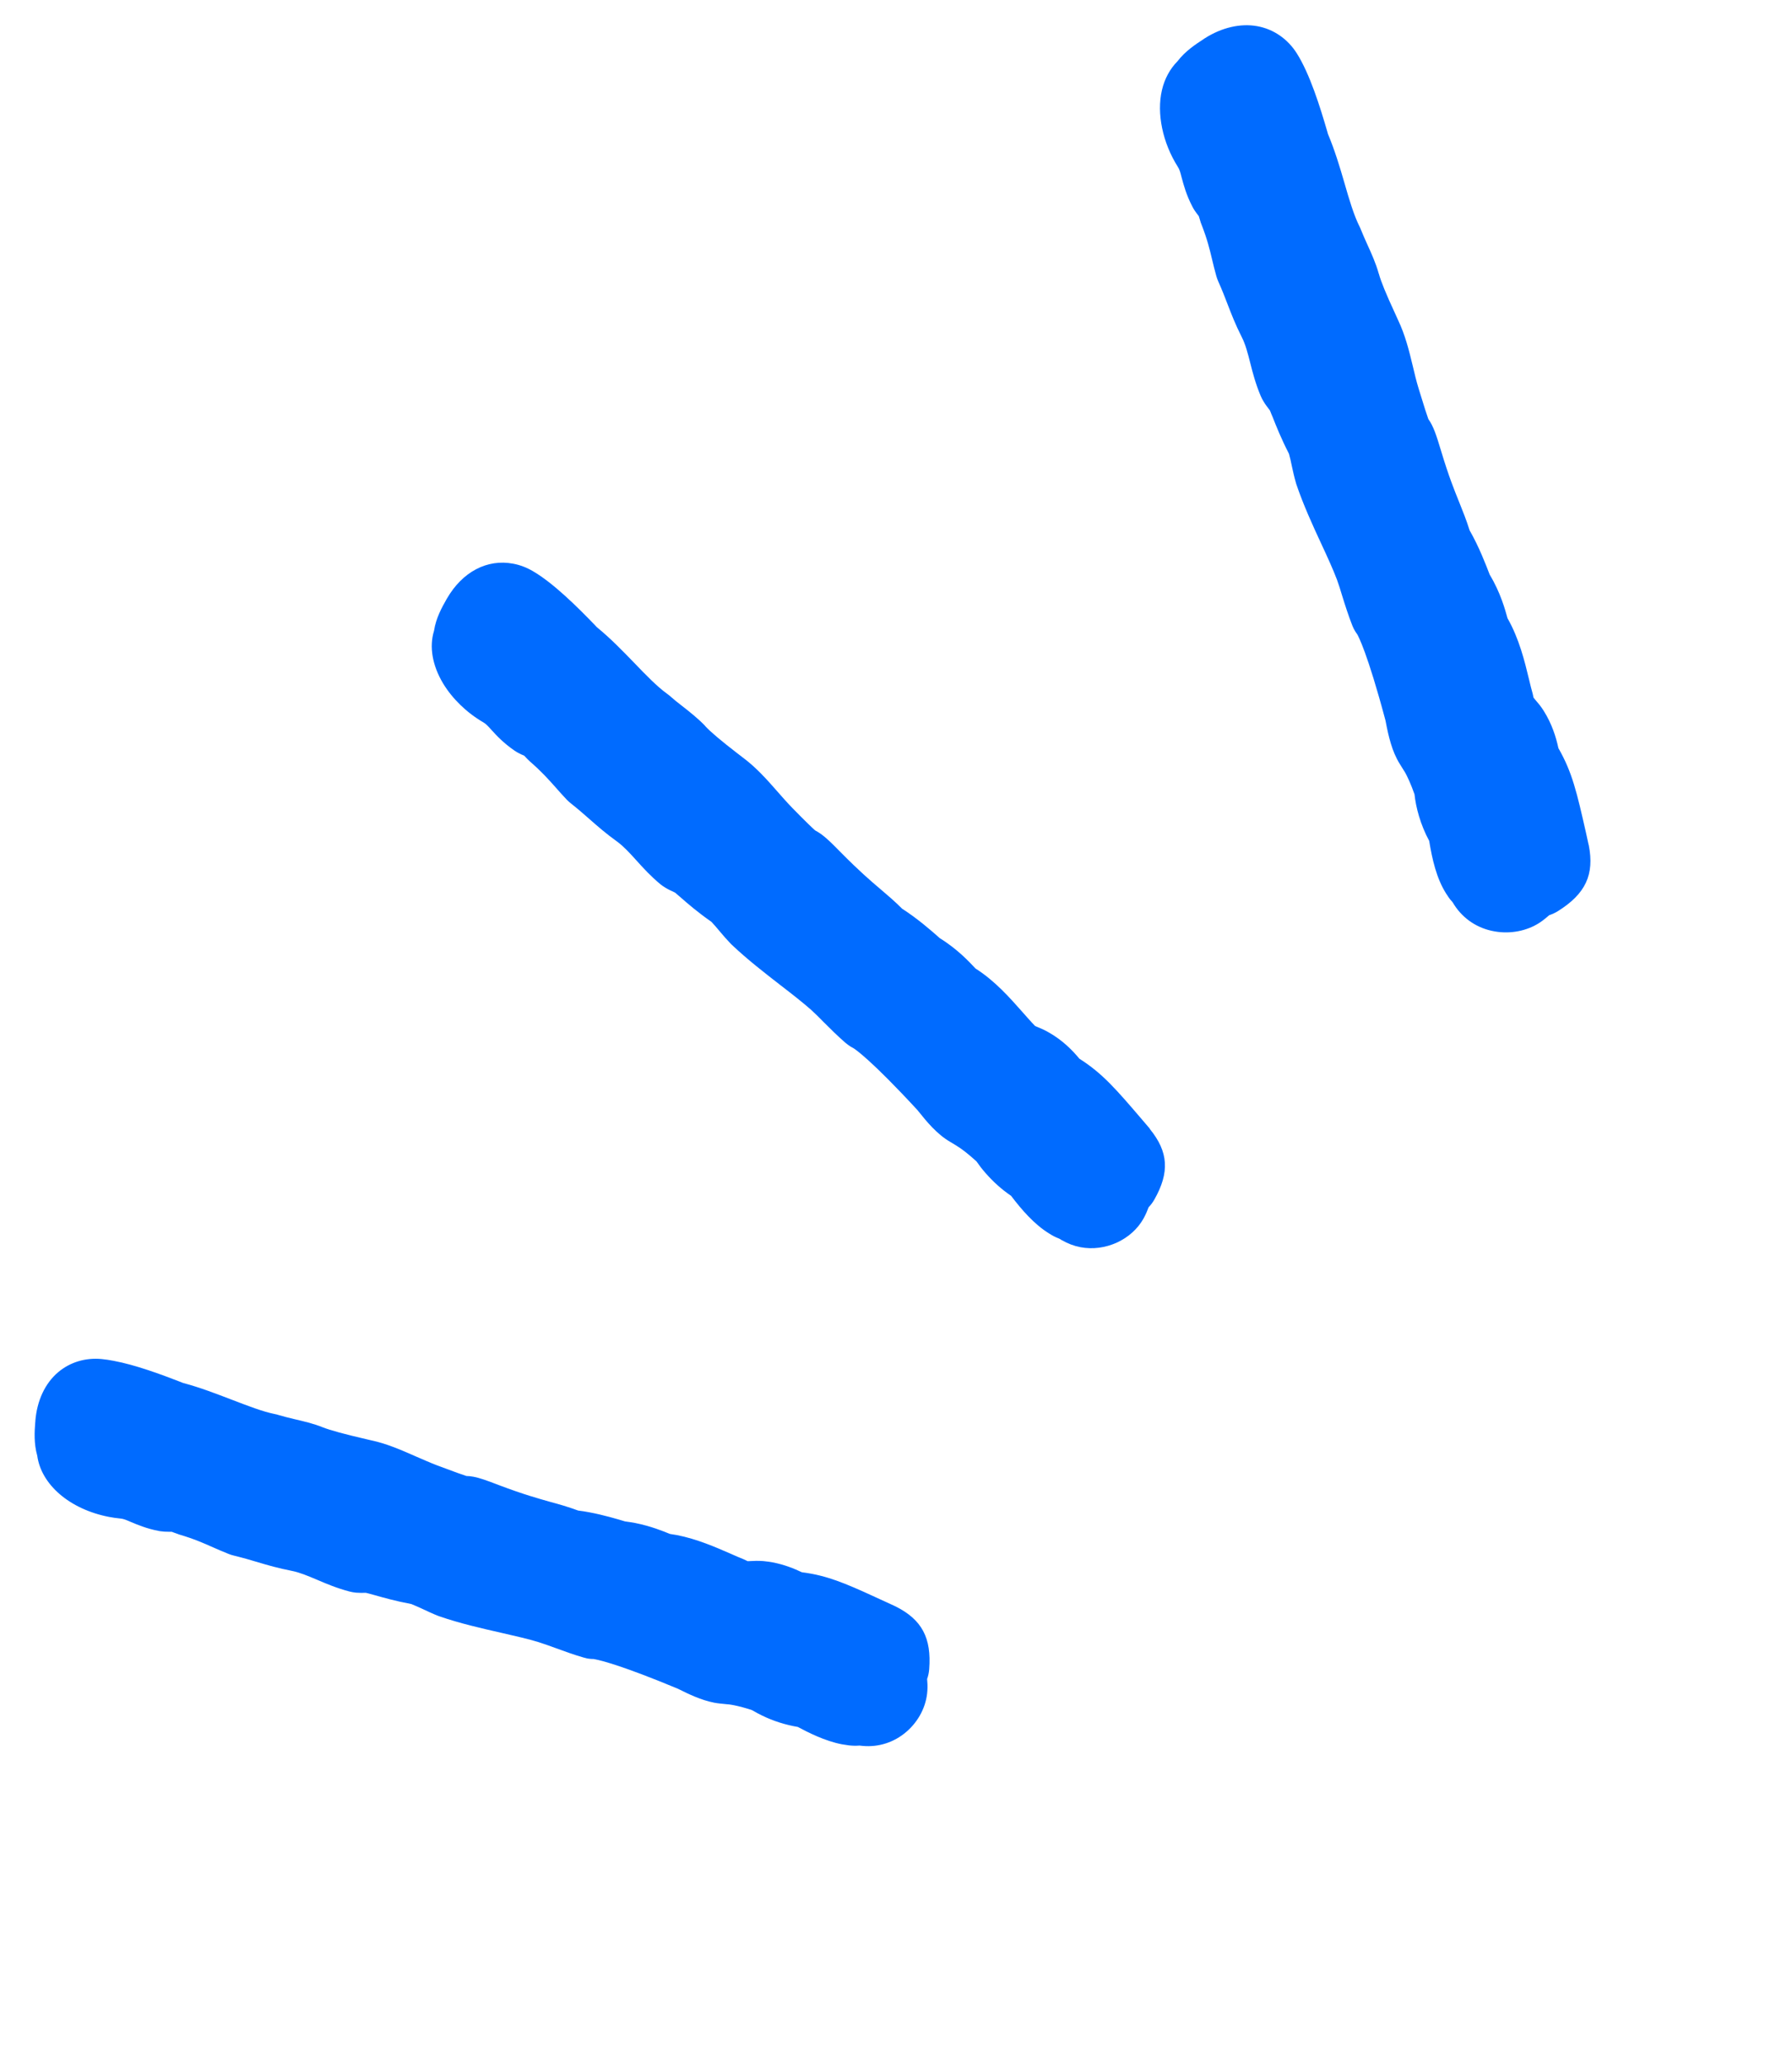 <svg xmlns="http://www.w3.org/2000/svg" width="46" height="53" viewBox="0 0 46 53" fill="none"><path d="M23.798 43.089C23.828 43.007 23.845 42.923 23.852 42.835C23.914 42.033 23.666 41.565 22.995 41.227C22.985 41.222 22.972 41.215 22.962 41.211L22.747 41.112C21.892 40.718 21.418 40.498 20.839 40.387C20.757 40.371 20.67 40.359 20.583 40.347C20.388 40.254 20.134 40.151 19.836 40.094C19.762 40.08 19.684 40.07 19.607 40.062C19.601 40.063 19.594 40.059 19.588 40.06C19.458 40.051 19.348 40.055 19.269 40.06C19.235 40.06 19.203 40.063 19.192 40.063C19.159 40.048 19.125 40.03 19.091 40.015C18.989 39.975 18.871 39.923 18.747 39.868C18.366 39.702 17.89 39.494 17.379 39.394C17.319 39.383 17.256 39.373 17.197 39.364C17.024 39.293 16.706 39.163 16.303 39.083C16.217 39.067 16.13 39.054 16.043 39.042C15.863 38.988 15.503 38.879 15.129 38.809C15.03 38.79 14.937 38.775 14.842 38.764C14.572 38.665 14.354 38.603 14.123 38.541C13.807 38.451 13.447 38.353 12.814 38.114C12.467 37.98 12.301 37.924 12.159 37.897C12.089 37.883 12.026 37.878 11.972 37.877C11.886 37.849 11.68 37.778 11.214 37.602C11.03 37.531 10.846 37.449 10.67 37.373C10.305 37.213 9.931 37.046 9.52 36.96L9.413 36.935C8.852 36.806 8.475 36.703 8.283 36.627C8.04 36.529 7.791 36.473 7.549 36.416C7.405 36.381 7.271 36.349 7.156 36.314C7.123 36.303 7.091 36.294 7.056 36.288C6.744 36.226 6.36 36.076 5.952 35.92C5.551 35.767 5.136 35.605 4.701 35.49C4.686 35.486 4.67 35.478 4.649 35.469C4.138 35.271 3.478 35.026 2.919 34.922C2.811 34.901 2.707 34.885 2.61 34.876C2.193 34.836 1.8 34.956 1.496 35.211C1.157 35.497 0.949 35.94 0.907 36.467C0.907 36.467 0.908 36.469 0.908 36.474L0.904 36.506C0.887 36.727 0.866 37.038 0.956 37.355C1.057 38.095 1.783 38.73 2.799 38.927C2.894 38.945 2.99 38.959 3.086 38.968C3.17 38.975 3.228 39 3.367 39.06C3.535 39.13 3.763 39.227 4.074 39.287L4.108 39.293C4.145 39.298 4.183 39.303 4.218 39.305C4.291 39.308 4.355 39.309 4.407 39.308C4.426 39.314 4.449 39.325 4.468 39.331L4.533 39.354C4.553 39.363 4.577 39.37 4.598 39.378C4.988 39.493 5.221 39.598 5.469 39.708C5.598 39.764 5.728 39.822 5.876 39.88C5.918 39.897 5.96 39.909 6.005 39.92C6.262 39.983 6.45 40.039 6.63 40.093C6.876 40.167 7.133 40.241 7.497 40.313C7.697 40.353 7.899 40.439 8.135 40.538C8.376 40.642 8.65 40.757 8.97 40.841C9.025 40.856 9.084 40.865 9.14 40.871C9.231 40.877 9.307 40.878 9.361 40.875C9.372 40.875 9.383 40.875 9.394 40.875C9.435 40.885 9.522 40.908 9.601 40.93C9.824 40.993 10.134 41.083 10.559 41.163C10.653 41.2 10.752 41.246 10.855 41.293C10.976 41.35 11.104 41.41 11.248 41.467C11.263 41.472 11.273 41.476 11.288 41.481C11.809 41.661 12.373 41.789 12.871 41.902C13.227 41.984 13.563 42.059 13.826 42.141C13.959 42.182 14.11 42.238 14.269 42.295C14.485 42.374 14.73 42.464 14.982 42.536C15.04 42.554 15.1 42.566 15.159 42.57C15.175 42.571 15.199 42.574 15.232 42.573C15.237 42.574 15.252 42.575 15.276 42.581C15.448 42.614 16.001 42.754 17.393 43.333L17.439 43.355C17.66 43.465 17.994 43.629 18.331 43.694C18.383 43.704 18.433 43.711 18.481 43.716L18.678 43.736C18.678 43.736 18.694 43.736 18.698 43.737C18.722 43.739 18.768 43.746 18.833 43.758C18.971 43.785 19.137 43.83 19.301 43.884C19.392 43.939 19.478 43.982 19.552 44.019C19.847 44.165 20.162 44.263 20.48 44.317C20.735 44.453 21.171 44.678 21.611 44.762C21.671 44.773 21.73 44.782 21.787 44.789C21.848 44.796 21.944 44.805 22.064 44.795C22.097 44.799 22.126 44.802 22.15 44.804C22.556 44.84 22.952 44.712 23.265 44.443C23.583 44.171 23.781 43.784 23.805 43.388C23.814 43.275 23.807 43.173 23.799 43.091" fill="#006BFF"></path><path d="M29.52 28.973C29.52 28.973 29.51 28.958 29.506 28.953L29.337 28.755C28.649 27.951 28.304 27.548 27.707 27.168C27.532 26.956 27.282 26.701 26.937 26.503C26.816 26.431 26.713 26.389 26.634 26.356C26.603 26.343 26.572 26.331 26.564 26.325L26.559 26.317C26.536 26.295 26.514 26.268 26.49 26.244C26.415 26.163 26.332 26.069 26.245 25.97C25.928 25.613 25.544 25.173 25.041 24.854C24.888 24.691 24.578 24.355 24.126 24.077C23.934 23.906 23.555 23.573 23.158 23.32C22.954 23.116 22.778 22.969 22.597 22.814C22.346 22.601 22.064 22.36 21.587 21.878C21.286 21.571 21.121 21.412 20.924 21.31C20.857 21.25 20.698 21.102 20.347 20.742C20.206 20.597 20.073 20.447 19.947 20.302C19.686 20.005 19.418 19.702 19.079 19.448L18.928 19.332C18.511 19.011 18.238 18.78 18.109 18.64C18.109 18.64 18.102 18.629 18.1 18.627C17.916 18.436 17.713 18.276 17.518 18.123C17.401 18.034 17.292 17.946 17.204 17.867C17.177 17.844 17.152 17.823 17.122 17.802C16.864 17.616 16.579 17.321 16.279 17.009C15.98 16.7 15.67 16.38 15.321 16.095C15.31 16.084 15.295 16.068 15.278 16.049C14.809 15.562 14.202 14.962 13.679 14.657C13.518 14.563 13.349 14.498 13.175 14.466C12.505 14.338 11.868 14.674 11.471 15.363C11.471 15.363 11.466 15.367 11.466 15.371L11.456 15.389C11.345 15.586 11.191 15.859 11.141 16.188C11.015 16.6 11.098 17.077 11.374 17.538C11.613 17.933 11.979 18.287 12.403 18.535C12.476 18.576 12.513 18.619 12.619 18.735C12.745 18.875 12.921 19.064 13.198 19.256C13.226 19.274 13.253 19.293 13.284 19.31C13.35 19.347 13.41 19.375 13.456 19.392C13.471 19.408 13.493 19.431 13.508 19.447L13.538 19.479C13.559 19.499 13.582 19.521 13.603 19.541C13.911 19.809 14.081 20.002 14.261 20.204C14.349 20.305 14.446 20.413 14.552 20.525C14.582 20.557 14.617 20.586 14.65 20.613C14.855 20.775 15 20.905 15.141 21.028C15.337 21.199 15.54 21.381 15.844 21.599C16.009 21.72 16.16 21.885 16.331 22.074C16.505 22.268 16.702 22.484 16.954 22.693C16.995 22.725 17.038 22.756 17.083 22.782C17.171 22.834 17.247 22.869 17.307 22.896C17.313 22.9 17.323 22.904 17.329 22.907C17.362 22.934 17.428 22.991 17.483 23.039C17.653 23.188 17.903 23.405 18.263 23.657C18.334 23.733 18.404 23.813 18.475 23.9C18.559 24.001 18.65 24.105 18.755 24.215C18.764 24.227 18.779 24.239 18.791 24.25C19.186 24.625 19.642 24.977 20.04 25.286C20.333 25.511 20.608 25.727 20.818 25.912C20.917 26.002 21.031 26.113 21.145 26.231C21.313 26.399 21.502 26.587 21.706 26.764C21.749 26.799 21.794 26.832 21.84 26.861C21.857 26.869 21.878 26.884 21.913 26.902C21.953 26.927 22.353 27.189 23.557 28.494C23.566 28.507 23.575 28.52 23.588 28.533C23.77 28.76 24.044 29.104 24.395 29.305L24.562 29.406C24.562 29.406 24.574 29.413 24.577 29.418C24.694 29.485 24.877 29.632 25.066 29.804C25.134 29.902 25.209 30.001 25.298 30.102C25.492 30.325 25.716 30.526 25.954 30.687C26.224 31.042 26.55 31.423 26.939 31.659C27.007 31.703 27.09 31.748 27.192 31.787C27.212 31.8 27.226 31.809 27.242 31.817L27.246 31.822C27.246 31.822 27.256 31.826 27.261 31.827C27.41 31.914 27.57 31.974 27.733 32.005C28.369 32.127 29.05 31.817 29.356 31.266C29.414 31.162 29.454 31.062 29.484 30.981C29.541 30.923 29.59 30.855 29.631 30.785C30.028 30.084 29.994 29.559 29.516 28.972" fill="#006BFF"></path><path d="M40.78 21.679C40.78 21.679 40.775 21.659 40.773 21.652L40.714 21.38C40.478 20.34 40.36 19.819 40.004 19.2C39.942 18.913 39.837 18.575 39.625 18.239C39.551 18.121 39.477 18.035 39.42 17.97C39.402 17.949 39.378 17.919 39.37 17.909C39.37 17.909 39.367 17.904 39.365 17.901C39.358 17.868 39.35 17.835 39.343 17.801C39.311 17.693 39.282 17.567 39.25 17.436C39.137 16.967 38.997 16.393 38.7 15.87C38.7 15.87 38.7 15.87 38.698 15.868C38.638 15.652 38.52 15.21 38.24 14.747C38.153 14.52 37.966 14.028 37.724 13.609C37.638 13.332 37.548 13.118 37.459 12.892C37.335 12.583 37.191 12.234 36.993 11.574C36.867 11.155 36.795 10.937 36.665 10.754C36.634 10.669 36.564 10.46 36.415 9.969C36.356 9.776 36.309 9.579 36.265 9.391C36.171 9 36.072 8.598 35.886 8.209L35.804 8.028C35.581 7.548 35.446 7.216 35.397 7.033C35.397 7.033 35.395 7.023 35.391 7.018C35.316 6.752 35.205 6.506 35.097 6.27C35.038 6.139 34.982 6.013 34.939 5.905C34.926 5.875 34.914 5.841 34.899 5.814C34.753 5.523 34.635 5.126 34.513 4.701C34.392 4.283 34.263 3.854 34.087 3.436C34.083 3.423 34.079 3.407 34.074 3.388C33.882 2.727 33.622 1.899 33.291 1.373C33.054 0.996 32.689 0.746 32.269 0.671C31.84 0.595 31.362 0.706 30.928 0.982C30.928 0.982 30.923 0.985 30.92 0.987L30.894 1.005C30.704 1.129 30.43 1.305 30.226 1.572C30.034 1.766 29.893 2.023 29.826 2.315C29.687 2.912 29.845 3.665 30.233 4.279C30.279 4.351 30.295 4.408 30.334 4.561C30.384 4.745 30.45 4.999 30.607 5.3C30.617 5.316 30.626 5.333 30.634 5.35C30.682 5.432 30.736 5.498 30.772 5.546C30.779 5.568 30.79 5.599 30.798 5.628L30.809 5.666C30.817 5.695 30.827 5.727 30.84 5.756C30.989 6.136 31.05 6.389 31.113 6.655C31.145 6.791 31.18 6.931 31.223 7.085C31.235 7.13 31.252 7.172 31.269 7.214C31.378 7.457 31.448 7.642 31.517 7.821C31.612 8.066 31.707 8.317 31.878 8.655C31.973 8.843 32.028 9.058 32.092 9.309C32.157 9.567 32.233 9.858 32.364 10.166C32.383 10.211 32.407 10.256 32.433 10.299C32.488 10.391 32.545 10.463 32.586 10.516C32.589 10.521 32.594 10.529 32.6 10.537C32.617 10.578 32.646 10.654 32.675 10.719C32.758 10.929 32.881 11.243 33.087 11.644C33.115 11.74 33.137 11.84 33.159 11.951C33.187 12.081 33.22 12.231 33.265 12.387C33.27 12.399 33.272 12.413 33.276 12.425C33.456 12.957 33.701 13.492 33.92 13.962C34.075 14.295 34.219 14.61 34.319 14.874C34.364 14.996 34.408 15.138 34.453 15.288C34.526 15.524 34.612 15.794 34.716 16.059C34.736 16.111 34.763 16.161 34.793 16.21C34.803 16.225 34.818 16.246 34.839 16.277C34.865 16.32 35.099 16.745 35.563 18.482L35.57 18.515C35.642 18.891 35.73 19.282 35.931 19.603L36.038 19.775C36.038 19.775 36.043 19.782 36.047 19.788C36.122 19.908 36.226 20.143 36.31 20.384C36.345 20.716 36.459 21.158 36.687 21.579C36.764 22.051 36.873 22.535 37.118 22.925C37.162 22.994 37.211 23.072 37.282 23.146C37.301 23.174 37.319 23.2 37.329 23.22C37.562 23.581 37.928 23.826 38.364 23.901C38.766 23.973 39.188 23.893 39.516 23.682C39.617 23.616 39.702 23.542 39.768 23.486C39.846 23.459 39.924 23.424 39.994 23.38C40.703 22.934 40.931 22.444 40.783 21.688" fill="#006BFF"></path></svg>